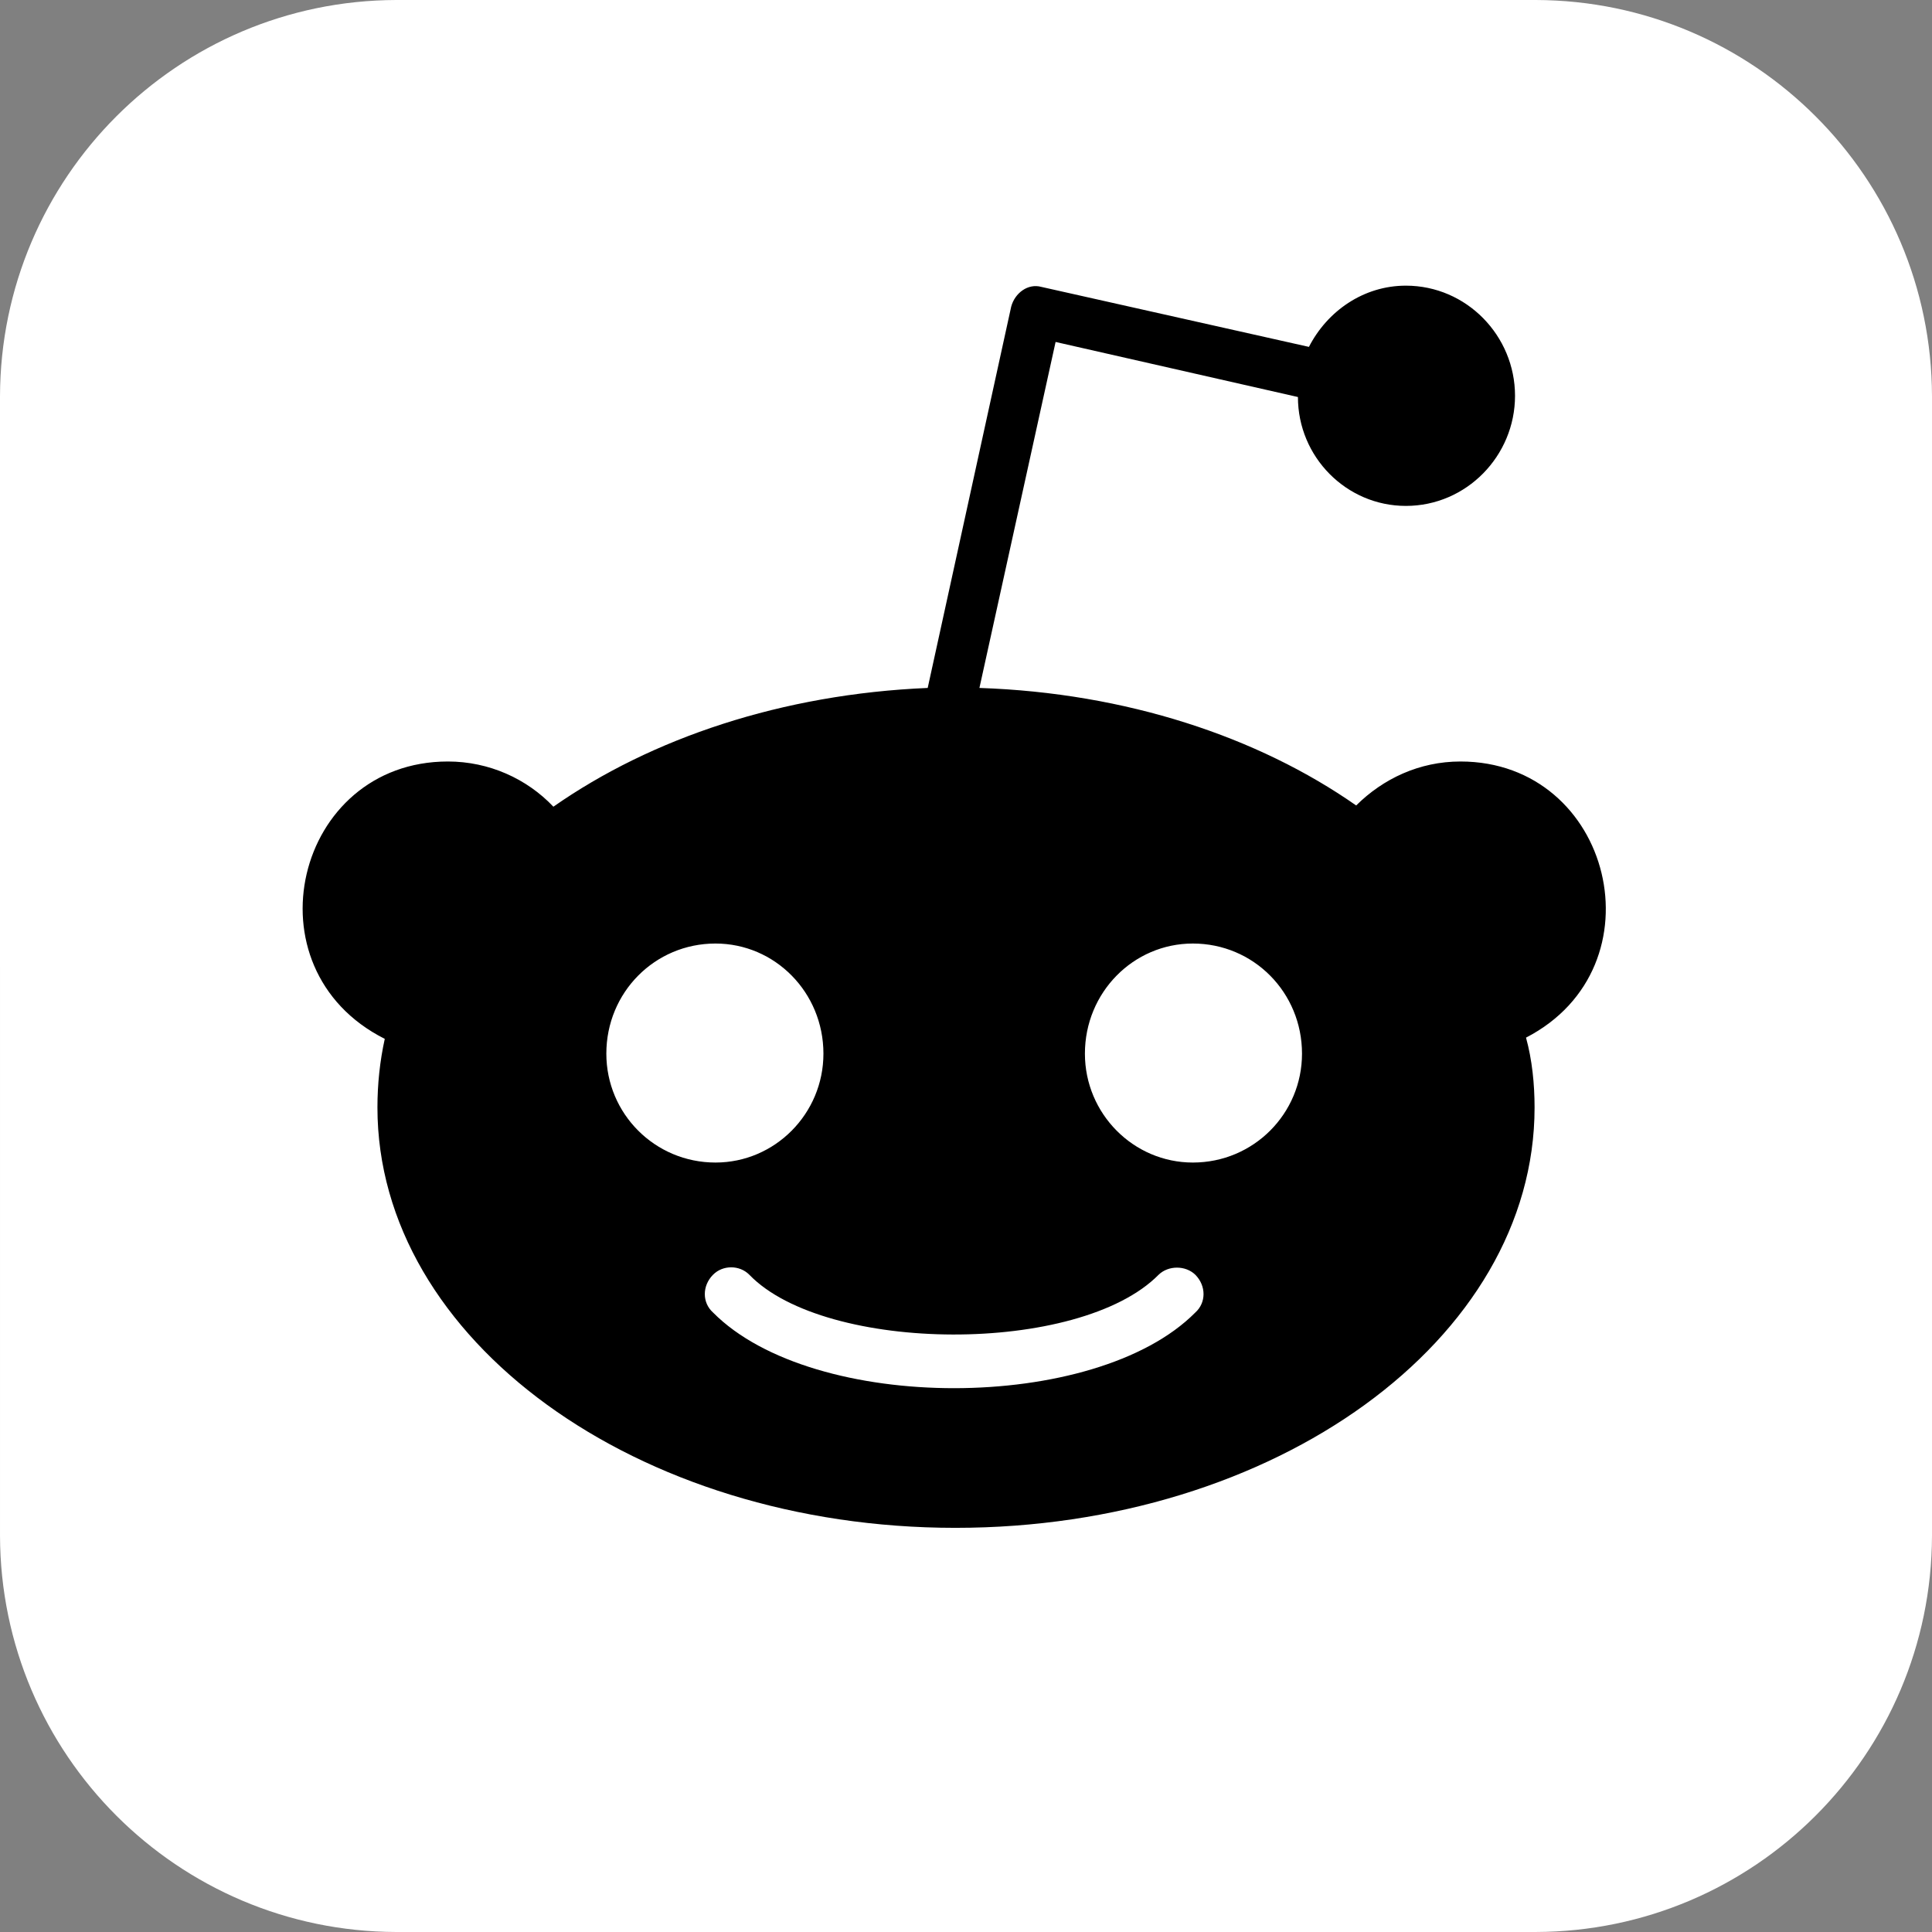<?xml version="1.0" encoding="UTF-8" standalone="no"?>
<svg
   shape-rendering="geometricPrecision"
   text-rendering="geometricPrecision"
   image-rendering="optimizeQuality"
   fill-rule="evenodd"
   clip-rule="evenodd"
   viewBox="0 0 512 512"
   version="1.1"
   id="svg1"
   sodipodi:docname="discord.svg"
   inkscape:version="1.4.2 (ebf0e940, 2025-05-08)"
   xmlns:inkscape="http://www.inkscape.org/namespaces/inkscape"
   xmlns:sodipodi="http://sodipodi.sourceforge.net/DTD/sodipodi-0.dtd"
   xmlns="http://www.w3.org/2000/svg"
   xmlns:svg="http://www.w3.org/2000/svg">
  <rect x="0" y="0" width="512" height="512" fill="#808080" stroke="none"/>
  <defs
     id="defs1" />
  <sodipodi:namedview
     id="namedview1"
     pagecolor="#ffffff"
     bordercolor="#000000"
     borderopacity="0.25"
     inkscape:showpageshadow="2"
     inkscape:pageopacity="0.0"
     inkscape:pagecheckerboard="0"
     inkscape:deskcolor="#d1d1d1"
     inkscape:zoom="1.3386982"
     inkscape:cx="221.48383"
     inkscape:cy="261.82152"
     inkscape:window-width="1600"
     inkscape:window-height="894"
     inkscape:window-x="1578"
     inkscape:window-y="195"
     inkscape:window-maximized="0"
     inkscape:current-layer="svg1" />
  <path
     d="m 105,0 h 302 c 57.928,0.155 104.845,47.072 105,104.996 V 407 c -0.155,57.926 -47.072,104.844 -104.996,104.998 L 105,512 C 47.074,511.844 0.156,464.926 0.002,407.003 L 0,105 C 0.156,47.072 47.074,0.155 104.997,0 Z"
     id="path1"
     sodipodi:nodetypes="ccccccccsc"
     style="fill:#ffffff;fill-opacity:1" />
  <path
     d="m 316.765,337.815 c 2.914,2.94 2.914,7.405 0,10.018 -26.445,26.679 -101.246,26.788 -127.798,0 -2.914,-2.613 -2.914,-7.078 0,-10.018 2.591,-2.614 7.016,-2.614 9.606,0 20.184,20.908 87.43,21.344 108.478,0 2.591,-2.505 7.124,-2.505 9.714,0 z m -98.547,-58.586 c 0,-16.225 -12.845,-29.184 -28.604,-29.184 -16.083,0 -28.927,12.959 -28.927,29.184 0,15.899 12.845,28.857 28.927,28.857 15.759,0 28.604,-12.959 28.604,-28.857 z m 97.9,-29.184 c -15.759,0 -28.604,12.959 -28.604,29.184 0,15.899 12.845,28.857 28.604,28.857 16.083,0 28.927,-12.959 28.927,-28.857 0,-16.225 -12.845,-29.184 -28.927,-29.184 z m 70.915,-48.241 c -10.902,0 -20.508,4.574 -27.632,11.652 C 333.388,195.271 298.416,183.619 259.558,182.312 l 20.184,-91.69 64.223,14.592 c 0,15.899 12.845,28.857 28.604,28.857 16.083,0 28.927,-13.285 28.927,-29.184 0,-15.899 -12.845,-29.184 -28.927,-29.184 -11.226,0 -20.832,6.752 -25.689,16.225 l -70.915,-15.899 c -3.562,-0.98 -7.016,1.633 -7.987,5.227 L 245.85,182.312 c -38.534,1.633 -73.182,13.285 -99.195,31.471 -7.016,-7.405 -17.054,-11.979 -27.956,-11.979 -40.477,0 -53.753,54.883 -16.73,73.505 -1.295,5.88 -1.943,11.979 -1.943,18.186 0,61.526 68.756,111.4 153.164,111.4 84.731,0 153.488,-49.874 153.488,-111.4 0,-6.207 -0.648,-12.632 -2.267,-18.512 36.267,-18.73 22.883,-73.178 -17.378,-73.178 z"
     style="fill:#000000;fill-opacity:1;stroke-width:1.084"
     id="path1-7"
     sodipodi:nodetypes="cccscccsssssssssssccccssscccccscssscs" />
  <path
     d="m -337.9,227.825 c 2.7,2.7 2.7,6.8 0,9.2 -24.5,24.5 -93.8,24.6 -118.4,0 -2.7,-2.4 -2.7,-6.5 0,-9.2 2.4,-2.4 6.5,-2.4 8.9,0 18.7,19.2 81,19.6 100.5,0 2.4,-2.3 6.6,-2.3 9,0 z m -91.3,-53.8 c 0,-14.9 -11.9,-26.8 -26.5,-26.8 -14.9,0 -26.8,11.9 -26.8,26.8 0,14.6 11.9,26.5 26.8,26.5 14.6,0 26.5,-11.9 26.5,-26.5 z m 90.7,-26.8 c -14.6,0 -26.5,11.9 -26.5,26.8 0,14.6 11.9,26.5 26.5,26.5 14.9,0 26.8,-11.9 26.8,-26.5 0,-14.9 -11.9,-26.8 -26.8,-26.8 z m 65.7,-44.3 c -10.1,0 -19,4.2 -25.6,10.7 -24.1,-16.7 -56.5,-27.4 -92.5,-28.6 l 18.7,-84.2 59.5,13.4 c 0,14.6 11.9,26.5 26.5,26.5 14.9,0 26.8,-12.2 26.8,-26.8 0,-14.6 -11.9,-26.8 -26.8,-26.8 -10.4,0 -19.3,6.2 -23.8,14.9 l -65.7,-14.6 c -3.3,-0.9 -6.5,1.5 -7.4,4.8 l -20.5,92.8 c -35.7,1.5 -67.8,12.2 -91.9,28.9 -6.5,-6.8 -15.8,-11 -25.9,-11 -37.5,0 -49.8,50.4 -15.5,67.5 -1.2,5.4 -1.8,11 -1.8,16.7 0,56.5 63.7,102.3 141.9,102.3 78.5,0 142.2,-45.8 142.2,-102.3 0,-5.7 -0.6,-11.6 -2.1,-17 33.6,-17.2 21.2,-67.2 -16.1,-67.2 z"
     style="fill:#ffffff;fill-opacity:1"
     id="path1-6" />
  <path
     style="fill:#ffffff;stroke-width:0;fill-opacity:0"
     d="M 234.285,403.723 C 156.098,396.184 97.959,346.761 100.749,290.207 c 0.233,-4.725 0.617,-10.103 0.853,-11.952 l 0.43,-3.361 -4.993,-3.328 C 80.126,260.293 75.581,237.029 86.879,219.562 99.005,200.817 123.944,196.666 142.061,210.379 l 4.863,3.681 6.543,-4.129 c 23.556,-14.863 53.332,-24.109 86.855,-26.97 4.406,-0.376 5.852,-0.78 6.131,-1.714 0.201,-0.672 5.093,-22.903 10.871,-49.403 5.778,-26.5 10.86,-49.273 11.293,-50.607 0.93,-2.865 3.23,-4.671 5.949,-4.671 1.075,0 17.686,3.53 36.912,7.843 19.226,4.314 35.17,7.843 35.432,7.843 0.261,0 1.115,-1.188 1.898,-2.641 3.211,-5.962 11.772,-11.688 19.655,-13.145 11.4,-2.107 24.165,4.835 29.73,16.169 2.006,4.087 2.196,5.149 2.196,12.316 0,7.1 -0.201,8.252 -2.116,12.152 -2.781,5.664 -8.021,10.939 -13.571,13.661 -4.054,1.989 -5.196,2.199 -11.963,2.199 -6.93,0 -7.845,-0.179 -12.417,-2.428 -8.33,-4.098 -14.613,-12.758 -15.431,-21.27 -0.19,-1.979 -0.723,-3.844 -1.183,-4.143 -1.409,-0.917 -63.552,-14.927 -64.063,-14.443 -0.499,0.472 -20.064,88.88 -20.064,90.663 0,0.769 3.06,1.325 12.512,2.271 30.989,3.103 58.764,12.119 80.868,26.251 l 6.304,4.03 1.887,-1.466 c 5.212,-4.048 9.782,-6.736 13.792,-8.113 12.741,-4.376 27.301,-1.511 37.115,7.303 12.922,11.607 16.664,30.208 9.168,45.579 -2.942,6.033 -9.195,12.985 -14.172,15.756 l -3.045,1.695 0.964,4.977 c 1.324,6.84 1.259,21.101 -0.131,28.427 -4.886,25.759 -22.019,49.583 -48.333,67.209 -20.396,13.662 -47.031,23.35 -75.266,27.376 -10.121,1.443 -36.837,2.06 -46.959,1.084 z m 38.368,-36.957 c 19.809,-2.971 36.916,-10.204 44.464,-18.8 2.088,-2.378 2.337,-3.104 1.979,-5.774 -0.532,-3.964 -3.26,-6.418 -7.136,-6.418 -2.217,0 -3.756,0.738 -7.242,3.471 -11.597,9.094 -28.981,13.697 -51.764,13.706 -23.477,0.009 -41.297,-4.793 -52.673,-14.193 -2.824,-2.334 -4.234,-2.984 -6.476,-2.984 -3.928,0 -6.651,2.432 -7.185,6.418 -0.358,2.669 -0.109,3.396 1.979,5.774 7.433,8.466 24.415,15.746 43.717,18.741 9.225,1.432 30.973,1.463 40.338,0.059 z m -70.205,-61.401 c 9.244,-4.738 15.136,-13.667 15.845,-24.012 0.872,-12.726 -5.563,-23.831 -16.888,-29.141 -3.7,-1.735 -5.128,-1.968 -12.042,-1.968 -7.16,0 -8.233,0.191 -12.309,2.189 -20.166,9.886 -22.477,38.13 -4.158,50.824 5.428,3.761 9.986,4.945 17.961,4.663 6.177,-0.218 7.678,-0.549 11.591,-2.554 z m 126.8,-0.075 c 21.607,-10.637 21.257,-42.15 -0.587,-52.858 -4.076,-1.998 -5.149,-2.189 -12.309,-2.189 -6.914,0 -8.341,0.233 -12.042,1.968 -17.932,8.408 -22.806,32.196 -9.544,46.583 6.391,6.933 12.533,9.441 22.392,9.142 6.321,-0.192 7.731,-0.5 12.09,-2.646 z"
     id="path3" />
  <path
     style="fill:#ffffff;stroke-width:0;fill-opacity:0"
     d="m 234.469,403.737 c -60.516,-5.872 -110.179,-36.54 -127.696,-78.856 -5.389,-13.019 -7.392,-28.236 -5.595,-42.513 0.83,-6.598 0.801,-7.406 -0.289,-8.016 -0.667,-0.373 -3.286,-2.253 -5.819,-4.177 -18.469,-14.026 -19.159,-42.617 -1.414,-58.555 5.028,-4.516 10.306,-7.068 17.843,-8.626 10.489,-2.169 21.435,0.477 30.565,7.387 l 4.866,3.683 6.045,-3.878 c 8.972,-5.755 25.708,-13.564 37.135,-17.326 15.777,-5.194 31.576,-8.309 50.212,-9.9 4.412,-0.377 5.85,-0.779 6.122,-1.714 0.196,-0.672 5.09,-22.903 10.875,-49.403 5.785,-26.5 10.871,-49.273 11.303,-50.607 0.929,-2.873 3.227,-4.671 5.971,-4.671 1.089,0 17.72,3.53 36.957,7.843 19.237,4.314 35.17,7.843 35.406,7.843 0.236,0 1.07,-1.188 1.852,-2.641 3.211,-5.962 11.772,-11.688 19.655,-13.145 11.4,-2.107 24.165,4.835 29.73,16.169 2.006,4.087 2.196,5.149 2.196,12.316 0,7.1 -0.201,8.252 -2.116,12.152 -2.781,5.664 -8.021,10.939 -13.571,13.661 -4.054,1.989 -5.196,2.199 -11.963,2.199 -6.93,0 -7.845,-0.179 -12.417,-2.428 -8.335,-4.1 -14.613,-12.758 -15.432,-21.28 -0.221,-2.298 -0.786,-3.84 -1.556,-4.244 -1.5,-0.787 -60.654,-14.253 -62.612,-14.253 -1.271,0 -2.469,4.769 -11.37,45.254 -5.531,25.159 -9.661,45.519 -9.3,45.852 0.357,0.329 6.027,1.142 12.601,1.807 30.341,3.067 57.587,11.87 79.484,25.68 l 7.025,4.431 5.455,-3.913 c 9.9,-7.103 20.434,-9.242 31.602,-6.418 3.437,0.869 7.777,2.476 9.644,3.57 13.475,7.897 21.2,24.121 18.826,39.535 -1.567,10.173 -9.31,21.765 -17.634,26.398 l -3.045,1.695 0.964,4.977 c 2.339,12.078 0.669,30.276 -3.89,42.402 -6.23,16.57 -18.89,33.322 -35.056,46.385 -21.133,17.077 -52.051,29.558 -84.784,34.225 -10.057,1.434 -36.831,2.062 -46.774,1.098 z m 37.974,-36.945 c 19.813,-2.986 37.198,-10.313 44.673,-18.826 2.088,-2.378 2.337,-3.104 1.979,-5.774 -0.532,-3.964 -3.26,-6.418 -7.136,-6.418 -2.208,0 -3.77,0.742 -7.242,3.441 -11.919,9.268 -28.721,13.726 -51.764,13.735 -23.377,0.009 -41.618,-4.888 -52.654,-14.135 -2.861,-2.398 -4.236,-3.041 -6.495,-3.041 -4.001,0 -6.649,2.423 -7.209,6.596 -0.422,3.149 -0.328,3.332 3.666,7.095 8.773,8.266 23.742,14.39 42.2,17.262 8.998,1.4 30.887,1.435 39.981,0.065 z M 202.21,305.316 c 21.978,-10.828 21.462,-42.659 -0.861,-53.13 -3.651,-1.712 -5.074,-1.941 -11.986,-1.923 -7.112,0.018 -8.26,0.222 -12.309,2.189 -23.377,11.356 -21.595,45.672 2.822,54.327 2.906,1.03 5.582,1.327 10.627,1.18 5.884,-0.172 7.375,-0.508 11.707,-2.643 z m 126.094,0.465 c 12.641,-5.902 19.545,-20.129 16.167,-33.315 -0.657,-2.566 -1.905,-6.058 -2.773,-7.759 -2.287,-4.483 -7.901,-9.76 -13.036,-12.255 -4.049,-1.967 -5.197,-2.171 -12.309,-2.189 -6.986,-0.018 -8.314,0.201 -12.152,1.999 -10.935,5.124 -17.809,17.13 -16.78,29.305 0.985,11.641 7.792,20.621 19.082,25.172 5.279,2.128 16.223,1.647 21.802,-0.958 z"
     id="path4" />
</svg>
